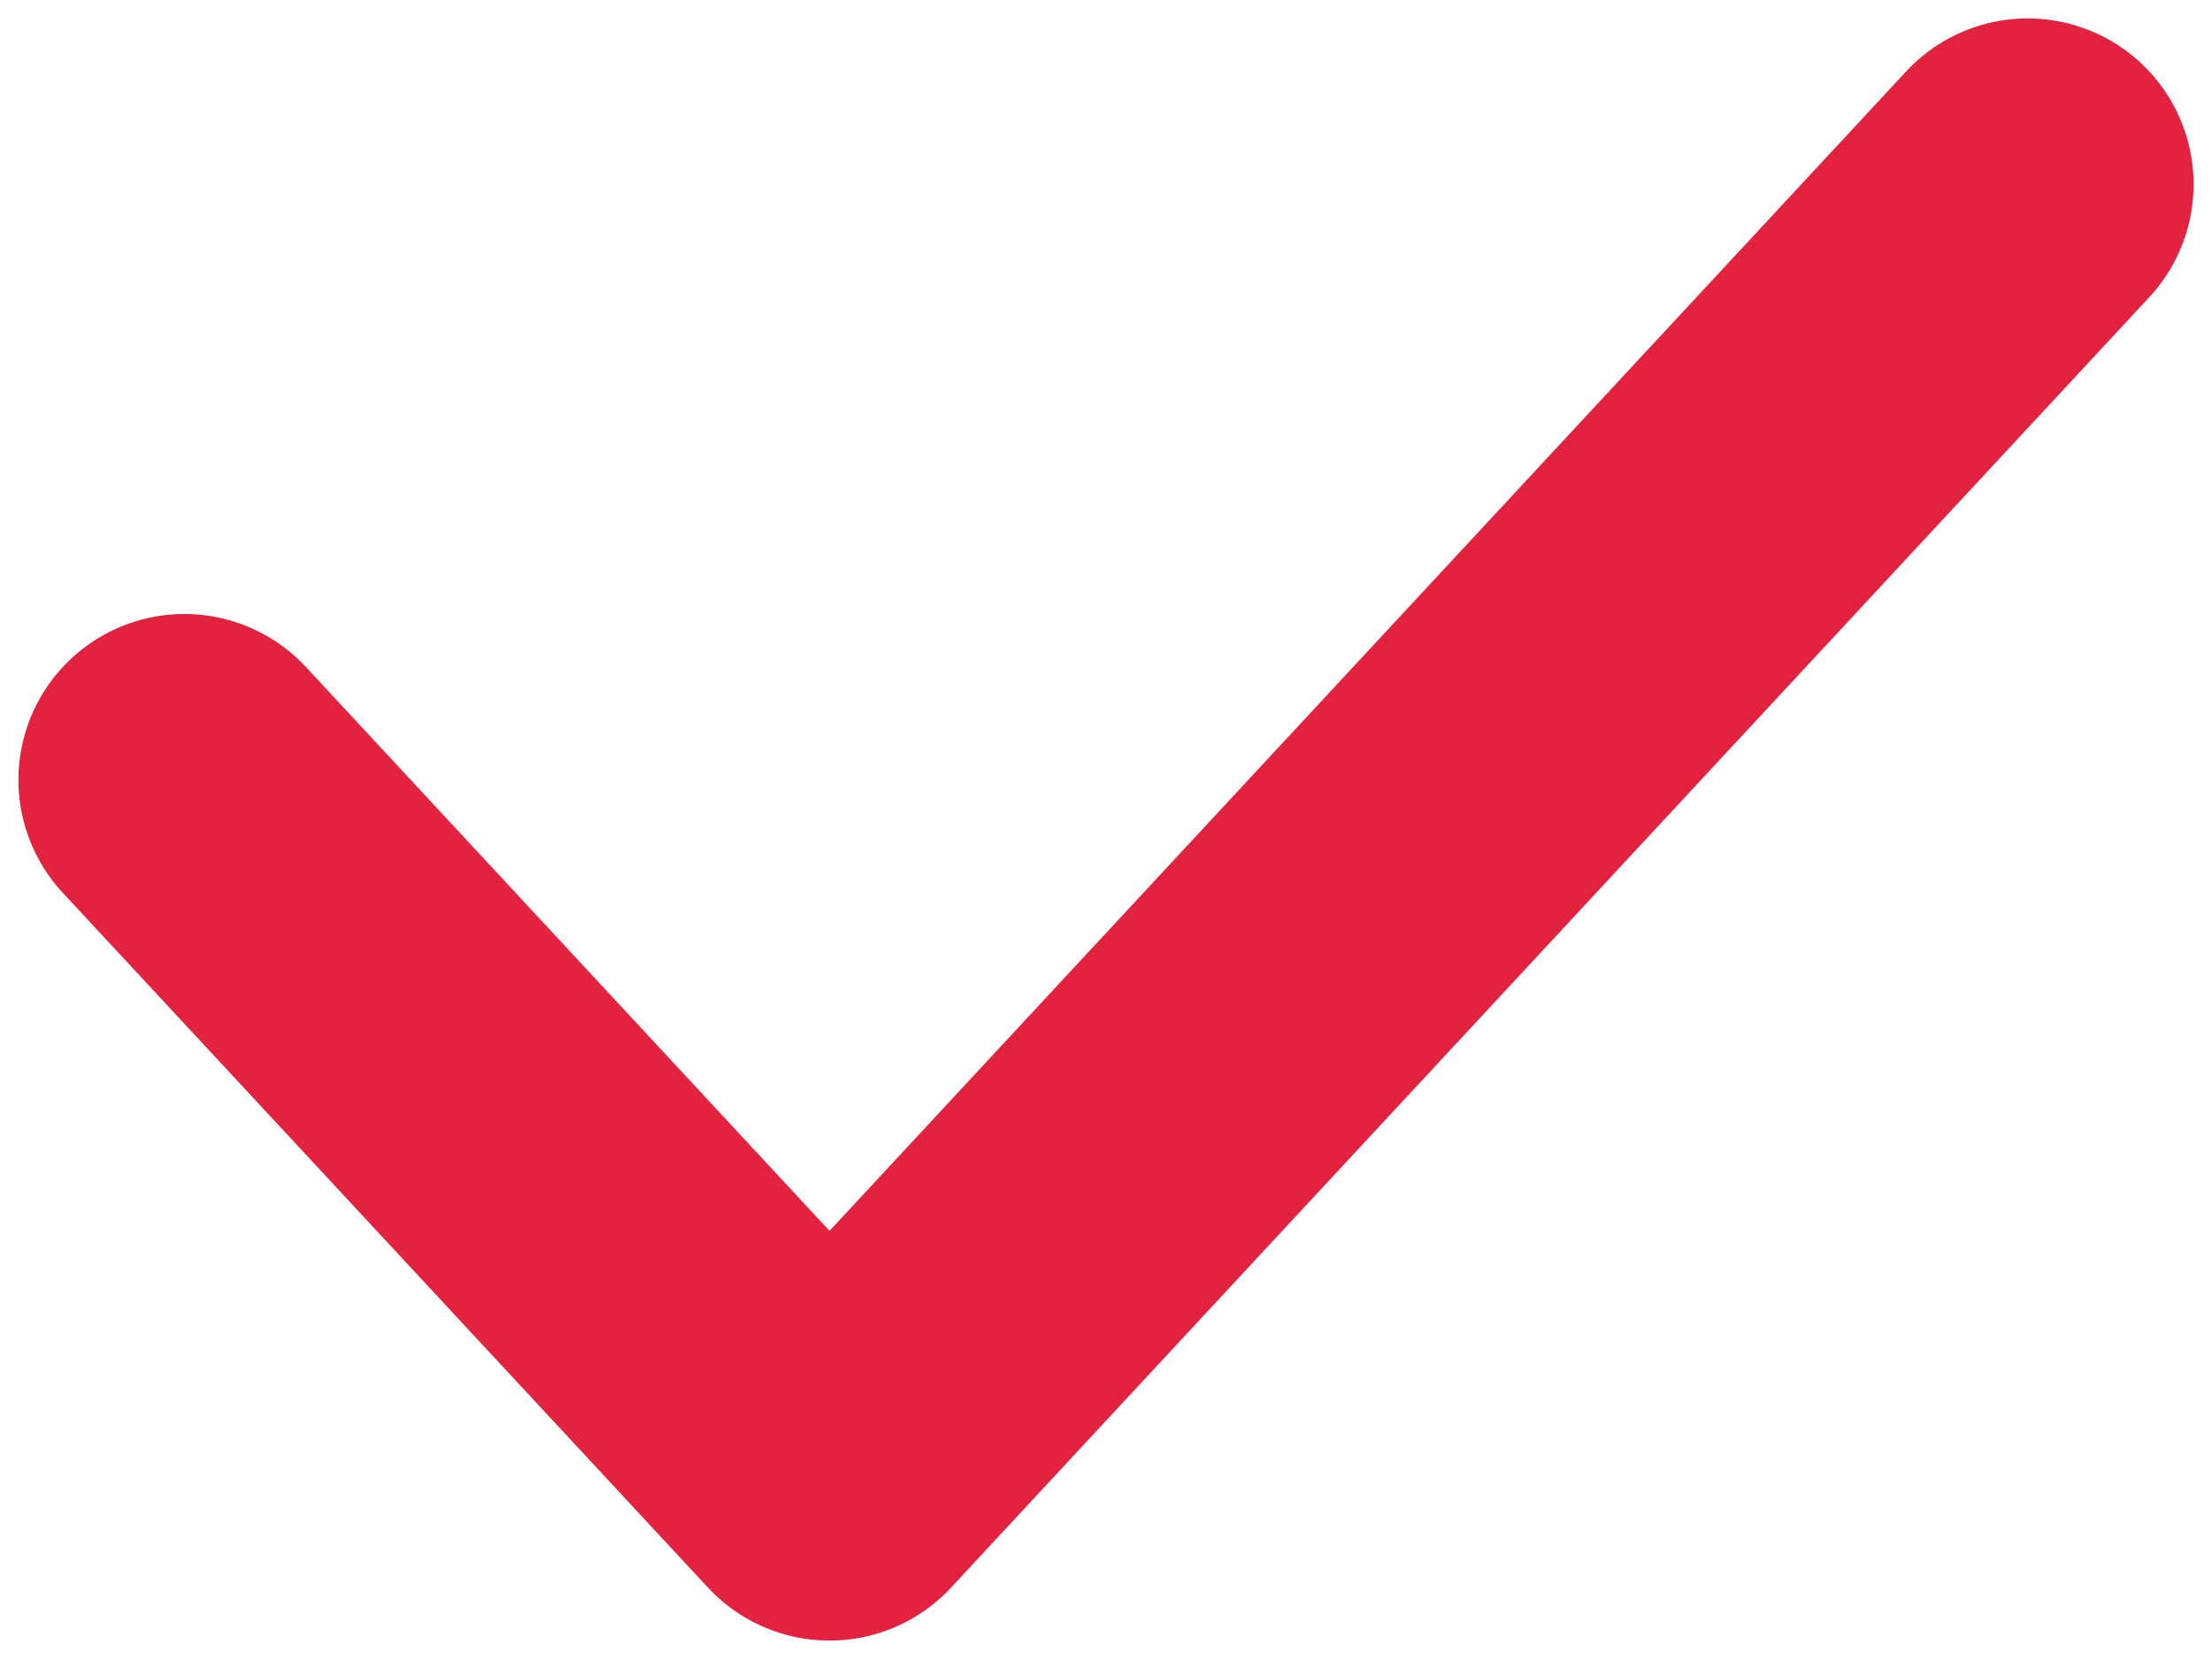 <svg width="12" height="9" viewBox="0 0 12 9" fill="none" xmlns="http://www.w3.org/2000/svg">
<path d="M1 4.231L4.5 8L11 1" stroke="#E2223F" stroke-width="1.8" stroke-linecap="round" stroke-linejoin="round"/>
</svg>
